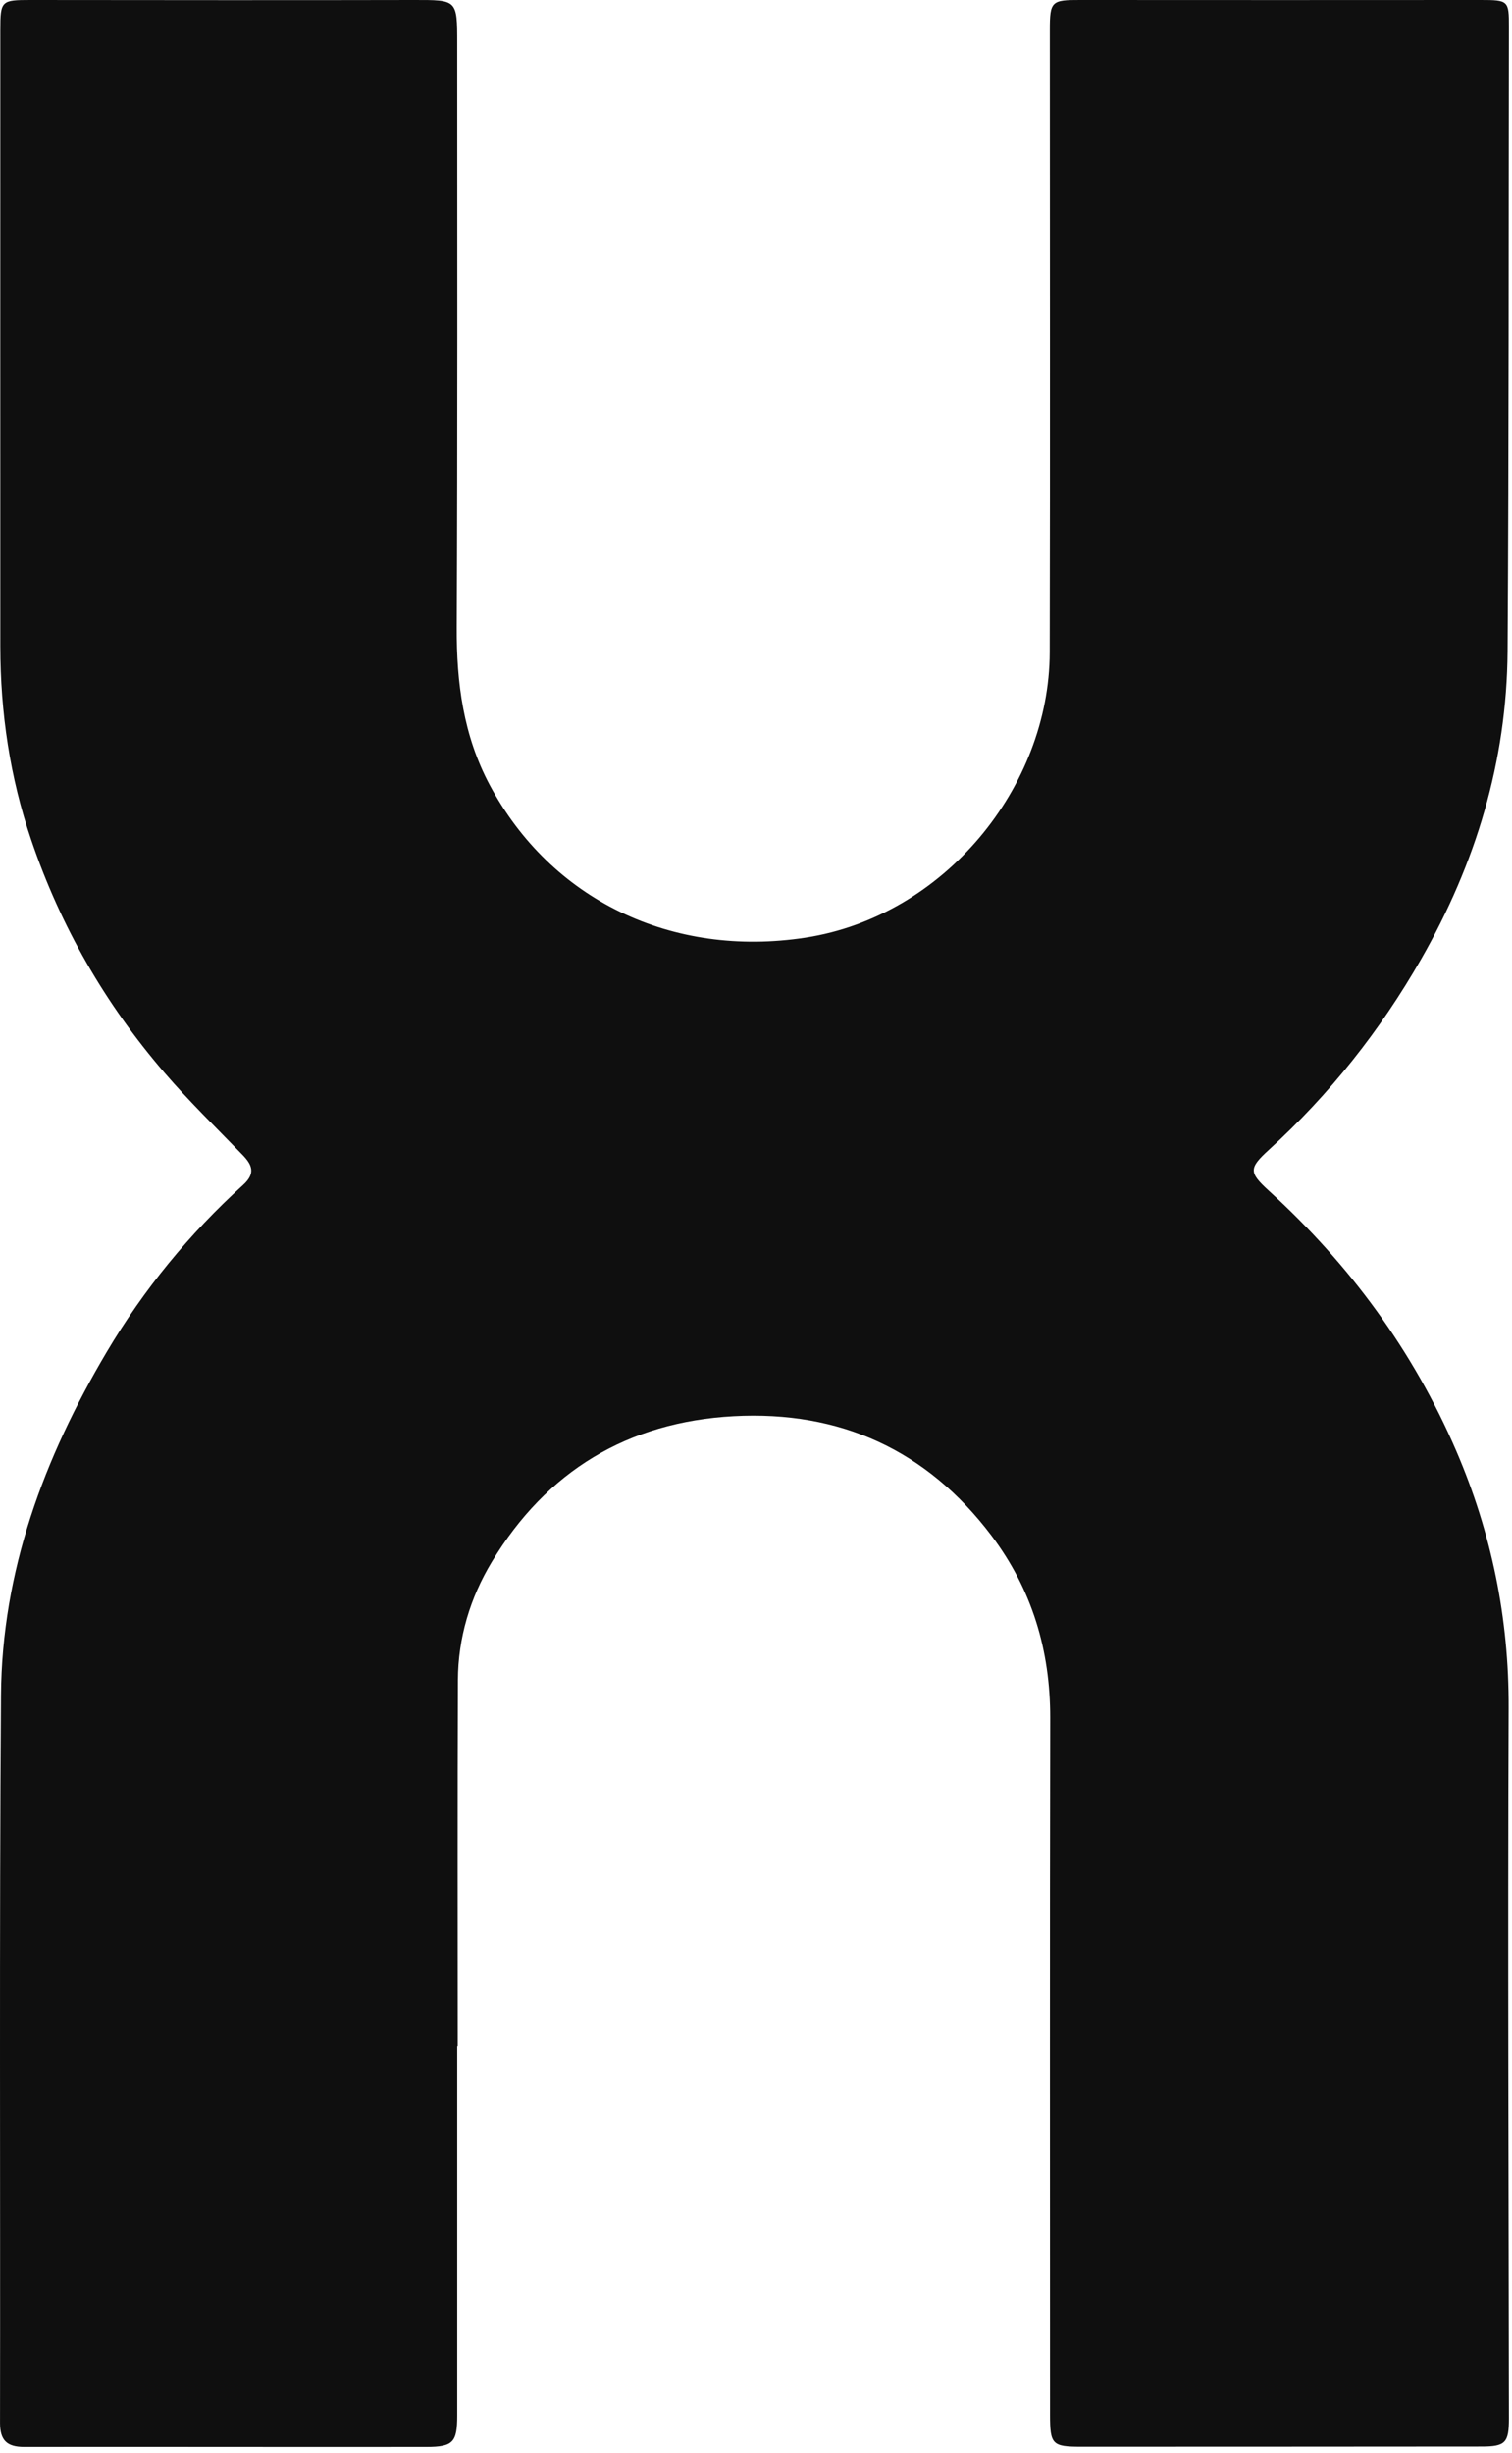 <?xml version="1.0" encoding="UTF-8"?> <svg xmlns="http://www.w3.org/2000/svg" width="156" height="253" viewBox="0 0 156 253" fill="none"><path d="M47.173 210.99C47.173 223.69 47.173 236.4 47.173 249.1C47.173 251.86 46.763 252.35 43.993 252.35C30.153 252.37 16.323 252.33 2.483 252.35C0.733 252.35 0.003 251.68 0.003 249.88C0.043 224.87 -0.077 199.85 0.103 174.84C0.193 162.02 4.533 150.35 11.013 139.42C14.833 132.97 19.533 127.24 25.083 122.2C26.393 121.01 26.023 120.12 24.993 119.07C22.293 116.28 19.503 113.57 16.973 110.63C10.853 103.53 6.243 95.53 3.223 86.63C1.023 80.17 0.043 73.5 0.033 66.68C0.023 45.48 0.033 24.29 0.033 3.09C0.033 0.07 0.143 0 3.143 0C16.323 0.01 29.493 0.03 42.673 0C47.163 0 47.173 -0.07 47.173 4.49C47.173 24.57 47.213 44.64 47.123 64.72C47.093 70.42 47.813 75.87 50.523 80.95C56.863 92.82 69.343 98.8 83.083 96.7C97.423 94.5 108.273 81.16 108.303 67.27C108.353 45.88 108.313 24.48 108.313 3.09C108.313 0.13 108.493 -0.01 111.453 0C125.223 0.01 138.993 0.01 152.763 0C155.613 0 155.693 0.06 155.683 2.79C155.643 24.25 155.683 45.71 155.543 67.17C155.463 78.52 152.253 89.07 146.623 98.91C142.403 106.28 137.193 112.85 130.913 118.58C128.843 120.47 128.843 120.91 130.903 122.79C139.243 130.39 145.803 139.3 150.263 149.66C153.883 158.08 155.693 166.89 155.653 176.14C155.553 200.56 155.653 224.98 155.683 249.4C155.683 251.92 155.323 252.31 152.863 252.31C139.093 252.32 125.323 252.33 111.553 252.33C108.563 252.33 108.333 252.1 108.333 249.03C108.333 225.07 108.303 201.11 108.353 177.15C108.363 170.19 106.473 163.9 102.283 158.35C95.623 149.54 86.663 145.46 75.693 146.05C64.783 146.64 56.383 151.71 50.743 161.07C48.503 164.78 47.263 168.91 47.243 173.27C47.193 185.84 47.223 198.42 47.223 210.99C47.213 210.99 47.203 210.99 47.183 210.99H47.173Z" fill="#0F0F0F"></path></svg> 
